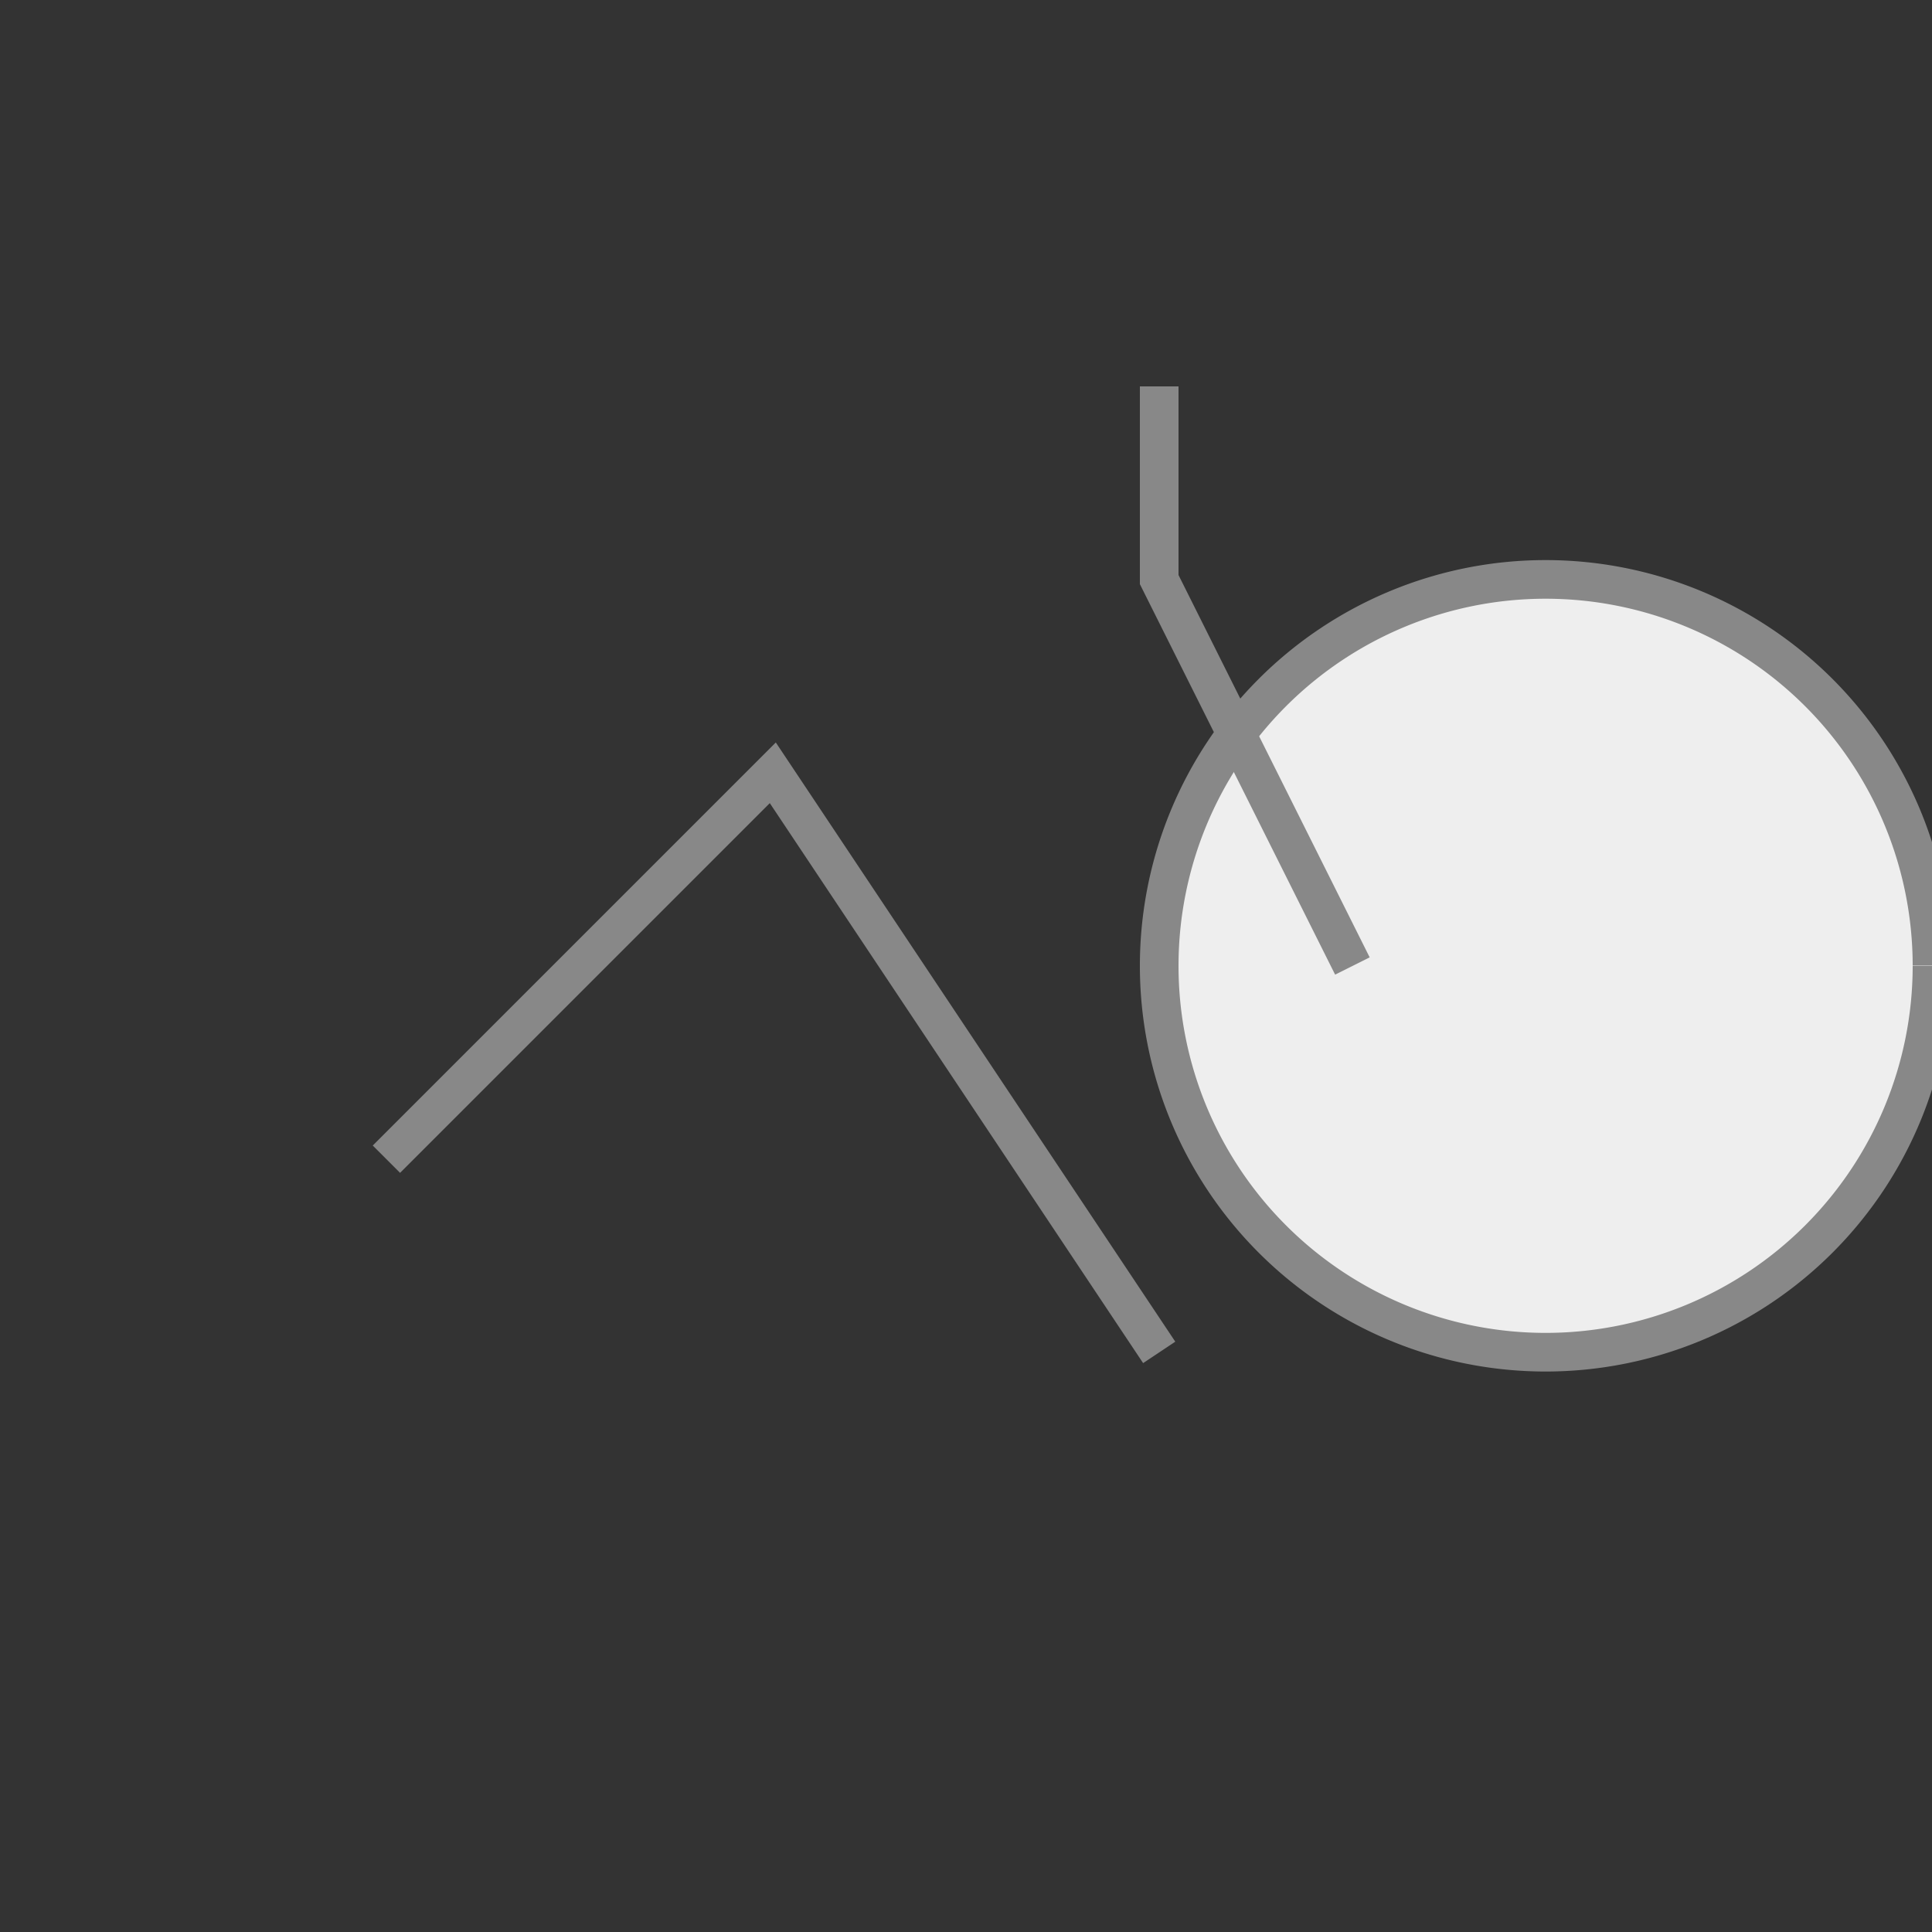 <!--

Generated by DrawGPT.
Free, open source, AI generated images in SVG, PNG, and HTML Canvas format.
https://drawgpt.ai

Created: 2023-11-23T08:34:20.582Z
Link: https://drawgpt.ai/prompt/124614/

-->
<svg xmlns="http://www.w3.org/2000/svg" xmlns:xlink="http://www.w3.org/1999/xlink" width="500" height="500"><rect width="100%" height="100%" fill="#333333" stroke="none"/><defs/><g><path fill="none" stroke="#888888" paint-order="fill stroke markers" d=" M 100 300 L 200 200 L 300 350" stroke-miterlimit="10" stroke-width="10" stroke-dasharray=""/><path fill="#EEEEEE" stroke="#888888" paint-order="fill stroke markers" d=" M 500 250 A 100 100 0 1 1 500 249.9" stroke-miterlimit="10" stroke-width="10" stroke-dasharray=""/><path fill="none" stroke="#888888" paint-order="fill stroke markers" d=" M 350 250 L 300 150 L 300 100" stroke-miterlimit="10" stroke-width="10" stroke-dasharray=""/></g></svg>